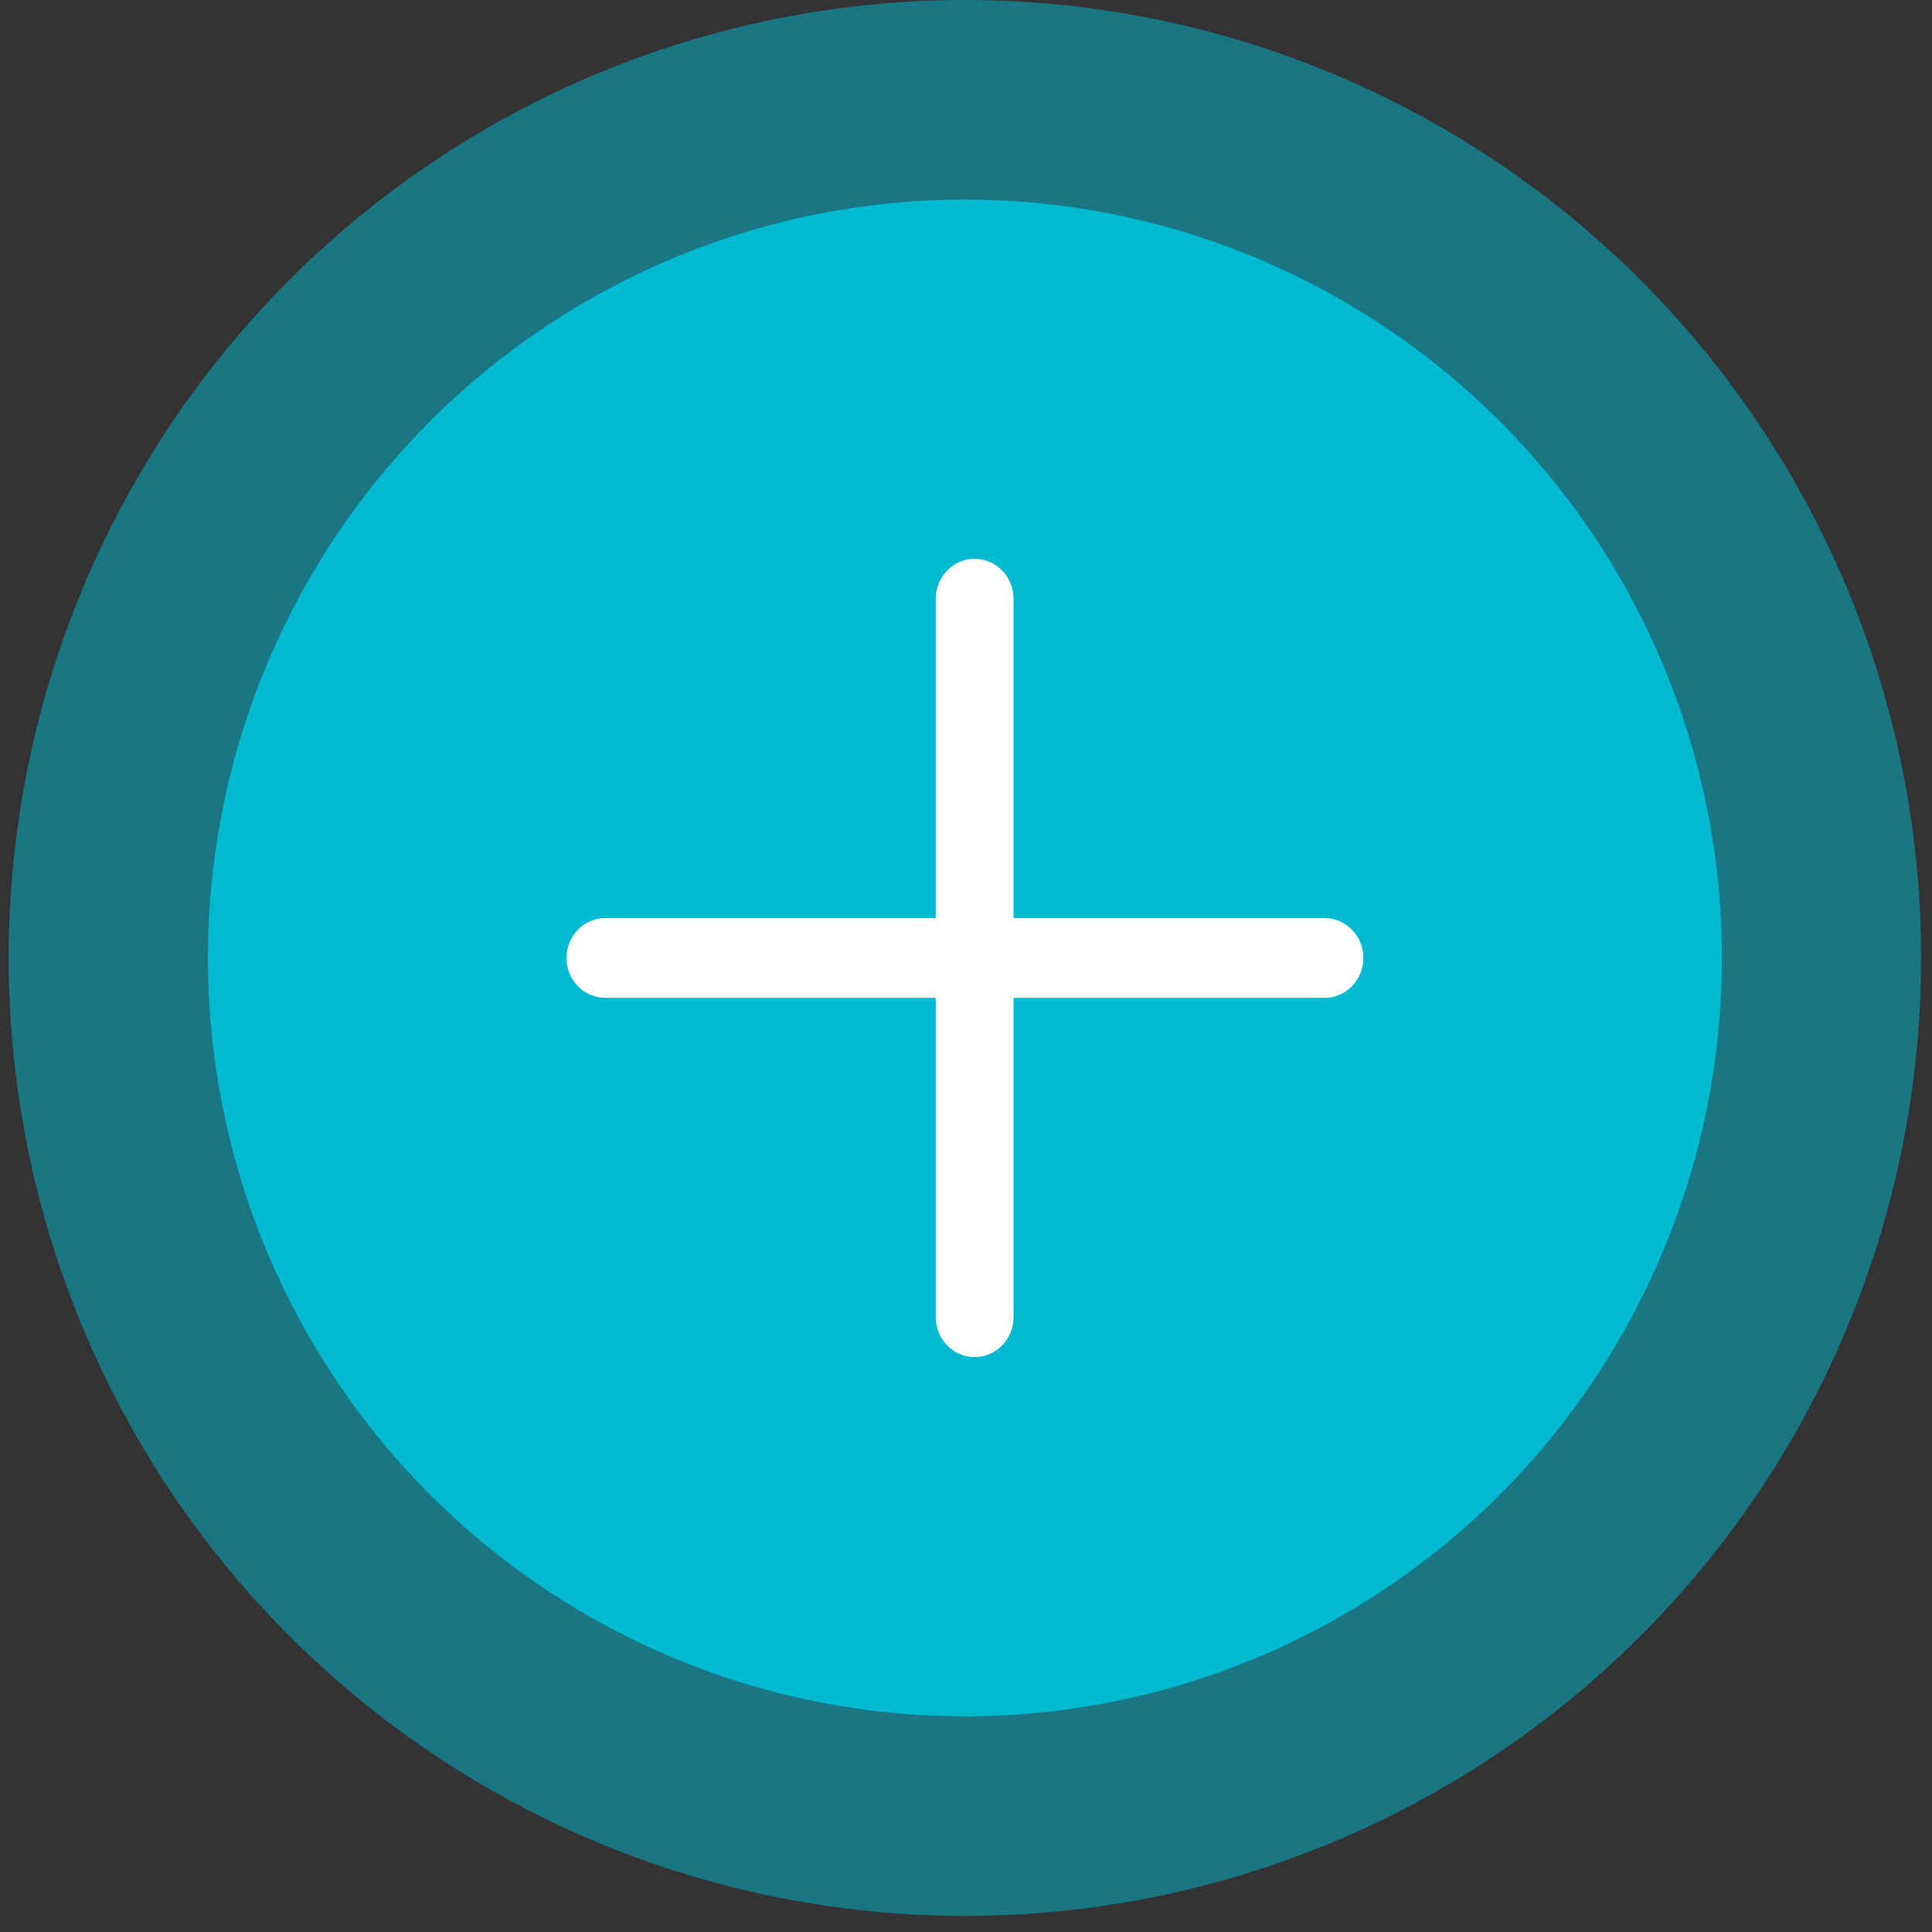 <svg width="80" height="80" viewBox="0 0 80 80" xmlns="http://www.w3.org/2000/svg">
    <rect x="0" y="0" width="80" height="80" fill="#333333" stroke="none"/>
    <g fill="none" fill-rule="evenodd">
        <g fill="#00BBD3" transform="translate(.36)">
            <ellipse cx="39.595" cy="39.667" rx="31.346" ry="31.403"/>
            <ellipse opacity=".5" cx="39.595" cy="39.667" rx="39.595" ry="39.667"/>
        </g>
        <g fill="#FFF" fill-rule="nonzero">
            <path d="M40.358 23.139c.89 0 1.61.74 1.61 1.653v29.75c0 .912-.72 1.652-1.61 1.652-.889 0-1.61-.74-1.61-1.652v-29.75c0-.913.721-1.653 1.61-1.653z"/>
            <path d="M54.844 38.014c.89 0 1.61.74 1.61 1.653 0 .912-.72 1.652-1.61 1.652H25.067c-.889 0-1.61-.74-1.61-1.652 0-.913.721-1.653 1.61-1.653h29.777z"/>
        </g>
    </g>
</svg>
